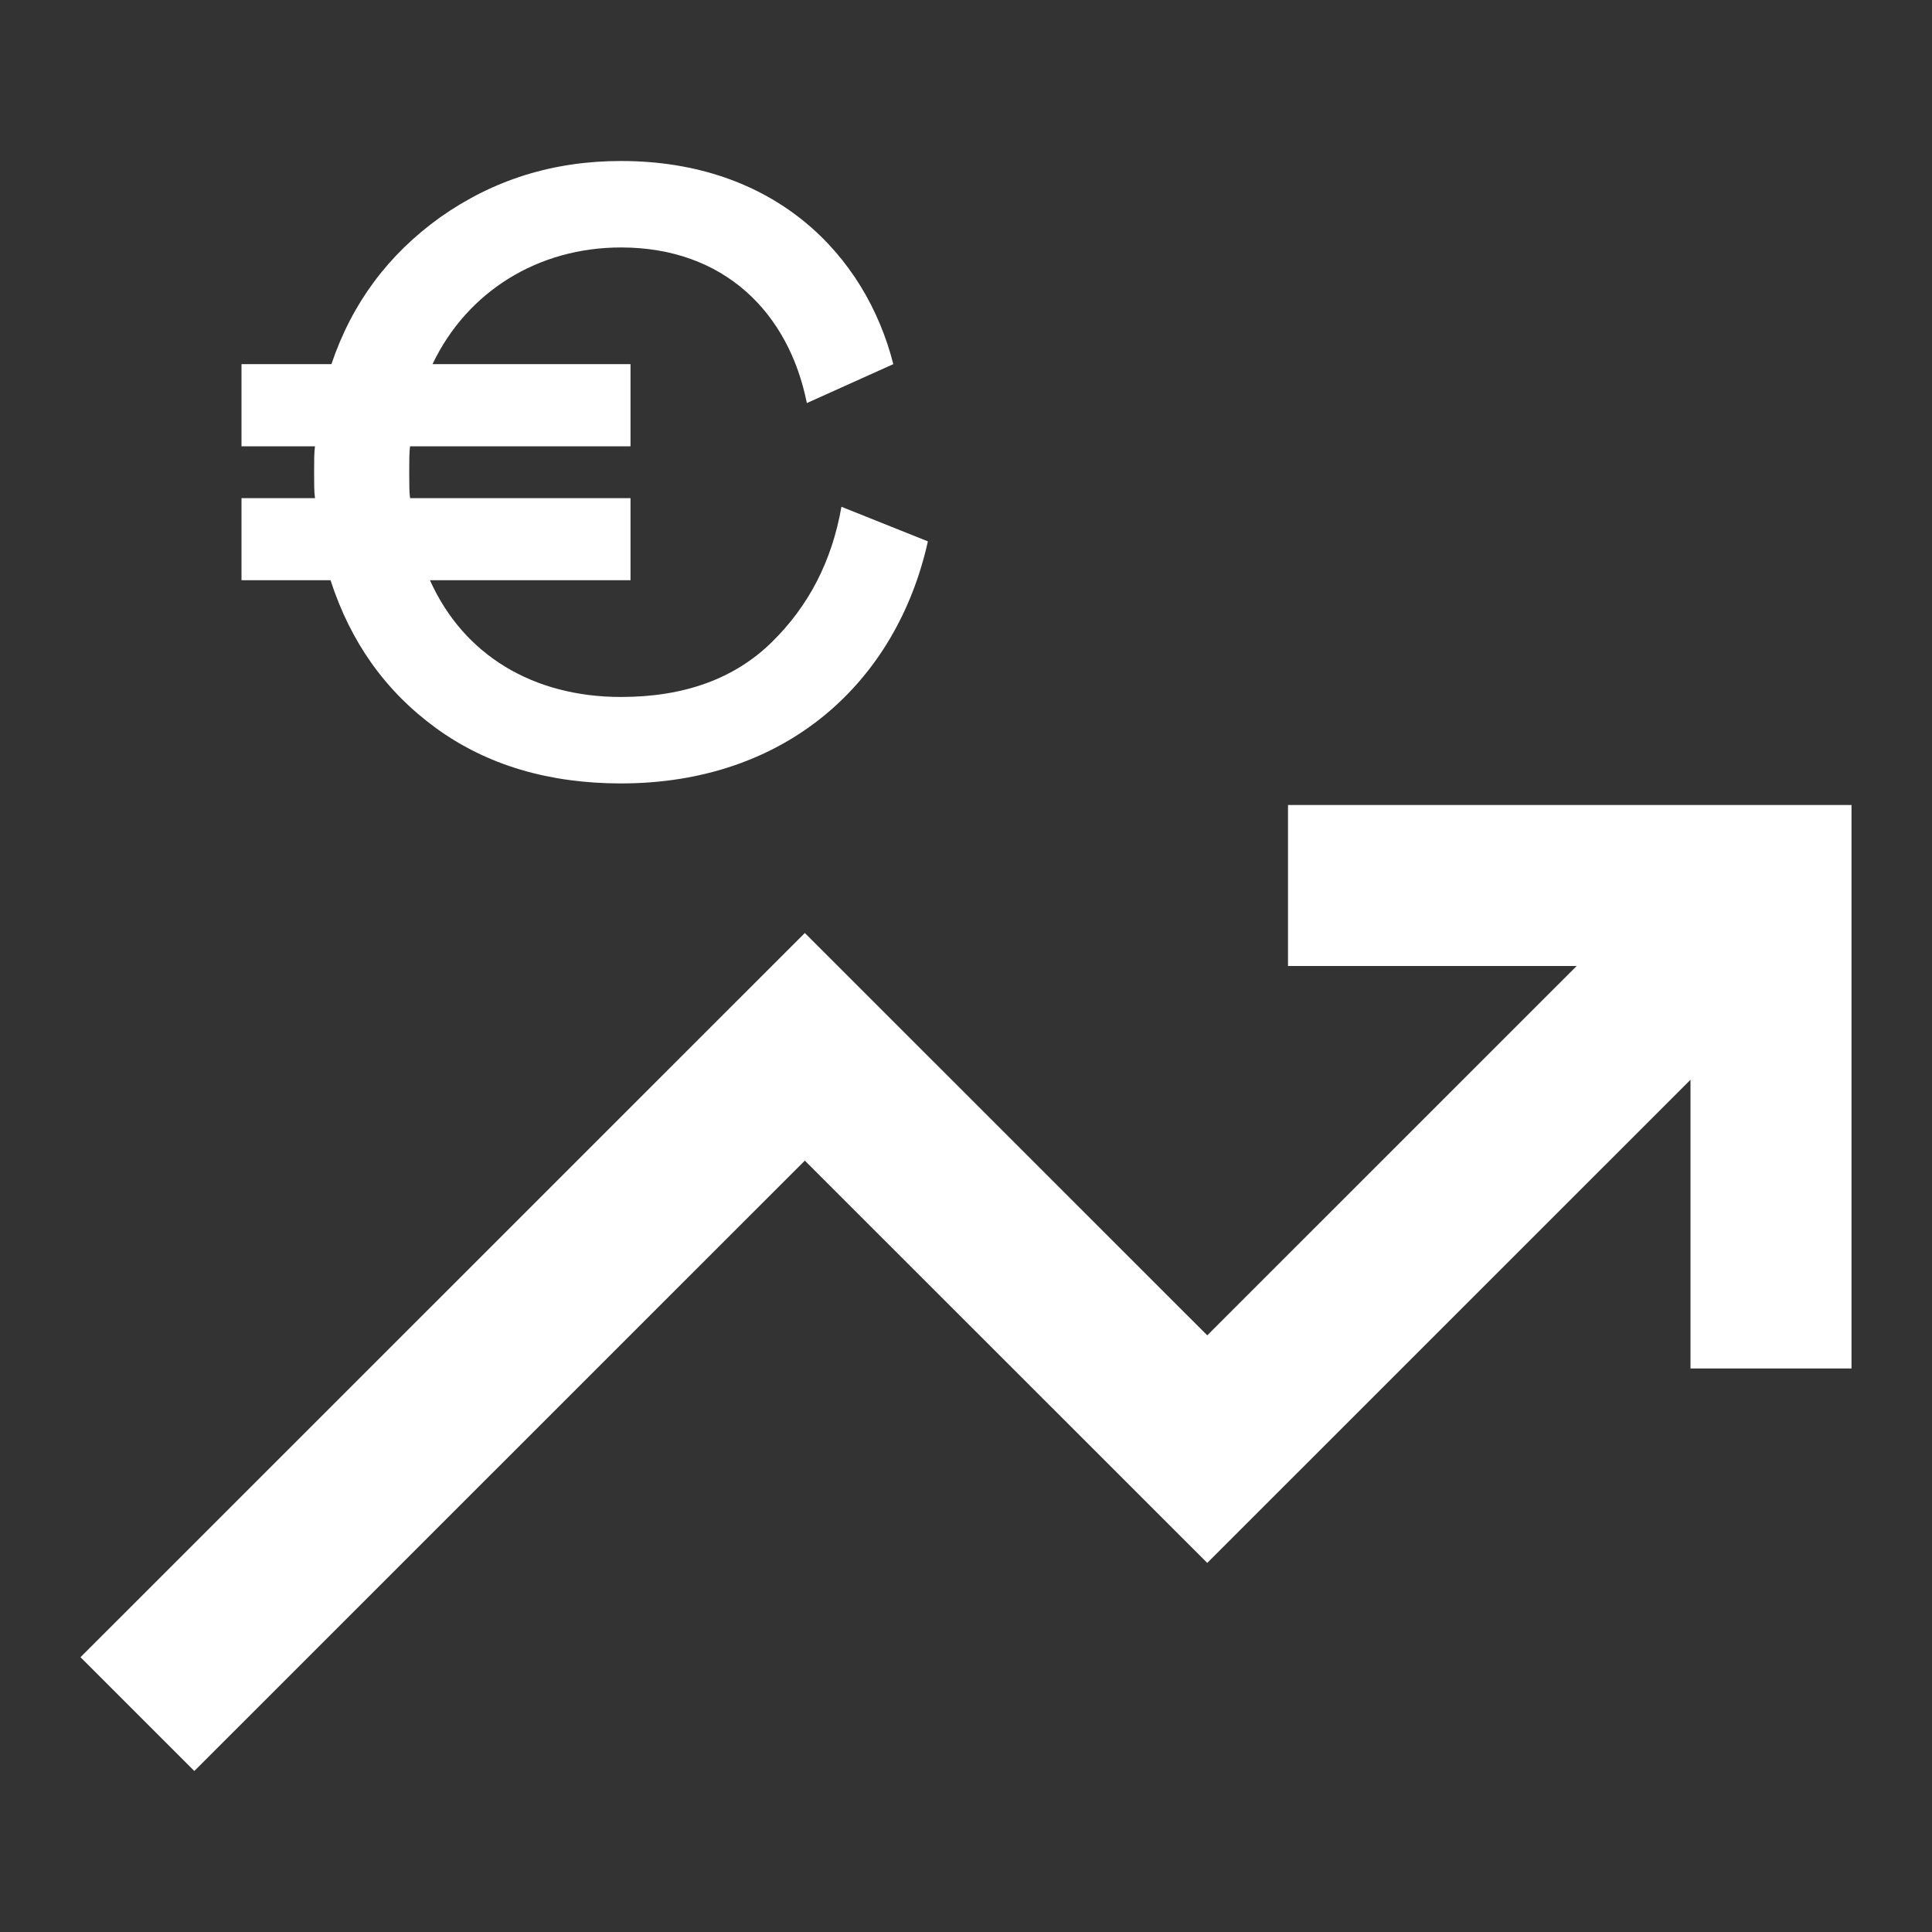 <svg width="48" height="48" viewBox="0 0 48 48" fill="none" xmlns="http://www.w3.org/2000/svg">
<rect x="0" y="0" width="48" height="48" fill="#333333" stroke="none"/>
<path d="M23.053 13.45L20.905 12.591C20.669 13.944 20.089 15.061 19.166 15.963C18.242 16.865 16.996 17.316 15.428 17.316C13.259 17.316 11.52 16.285 10.682 14.416H15.665V12.376H10.188C10.167 12.226 10.167 12.011 10.167 11.732C10.167 11.453 10.167 11.238 10.188 11.088H15.665V9.047H10.746C11.606 7.243 13.367 6.148 15.428 6.148C17.984 6.148 19.595 7.759 20.046 10.014L22.194 9.047C21.507 6.341 19.252 4 15.428 4C13.732 4 12.25 4.473 10.94 5.396C9.651 6.32 8.749 7.522 8.234 9.047H6V11.088H7.826C7.804 11.238 7.804 11.453 7.804 11.732C7.804 12.011 7.804 12.226 7.826 12.376H6V14.416H8.212C8.706 15.941 9.565 17.166 10.832 18.089C12.1 19.013 13.646 19.464 15.428 19.464C19.552 19.464 22.28 16.929 23.053 13.45Z" fill="white"/>
<path d="M46 20V34H42V26.826L29.994 38.83L19.996 28.835L4.828 44L2 41.173L19.996 23.18L29.994 33.176L39.172 24H32V20H46Z" fill="white"/>
</svg>
